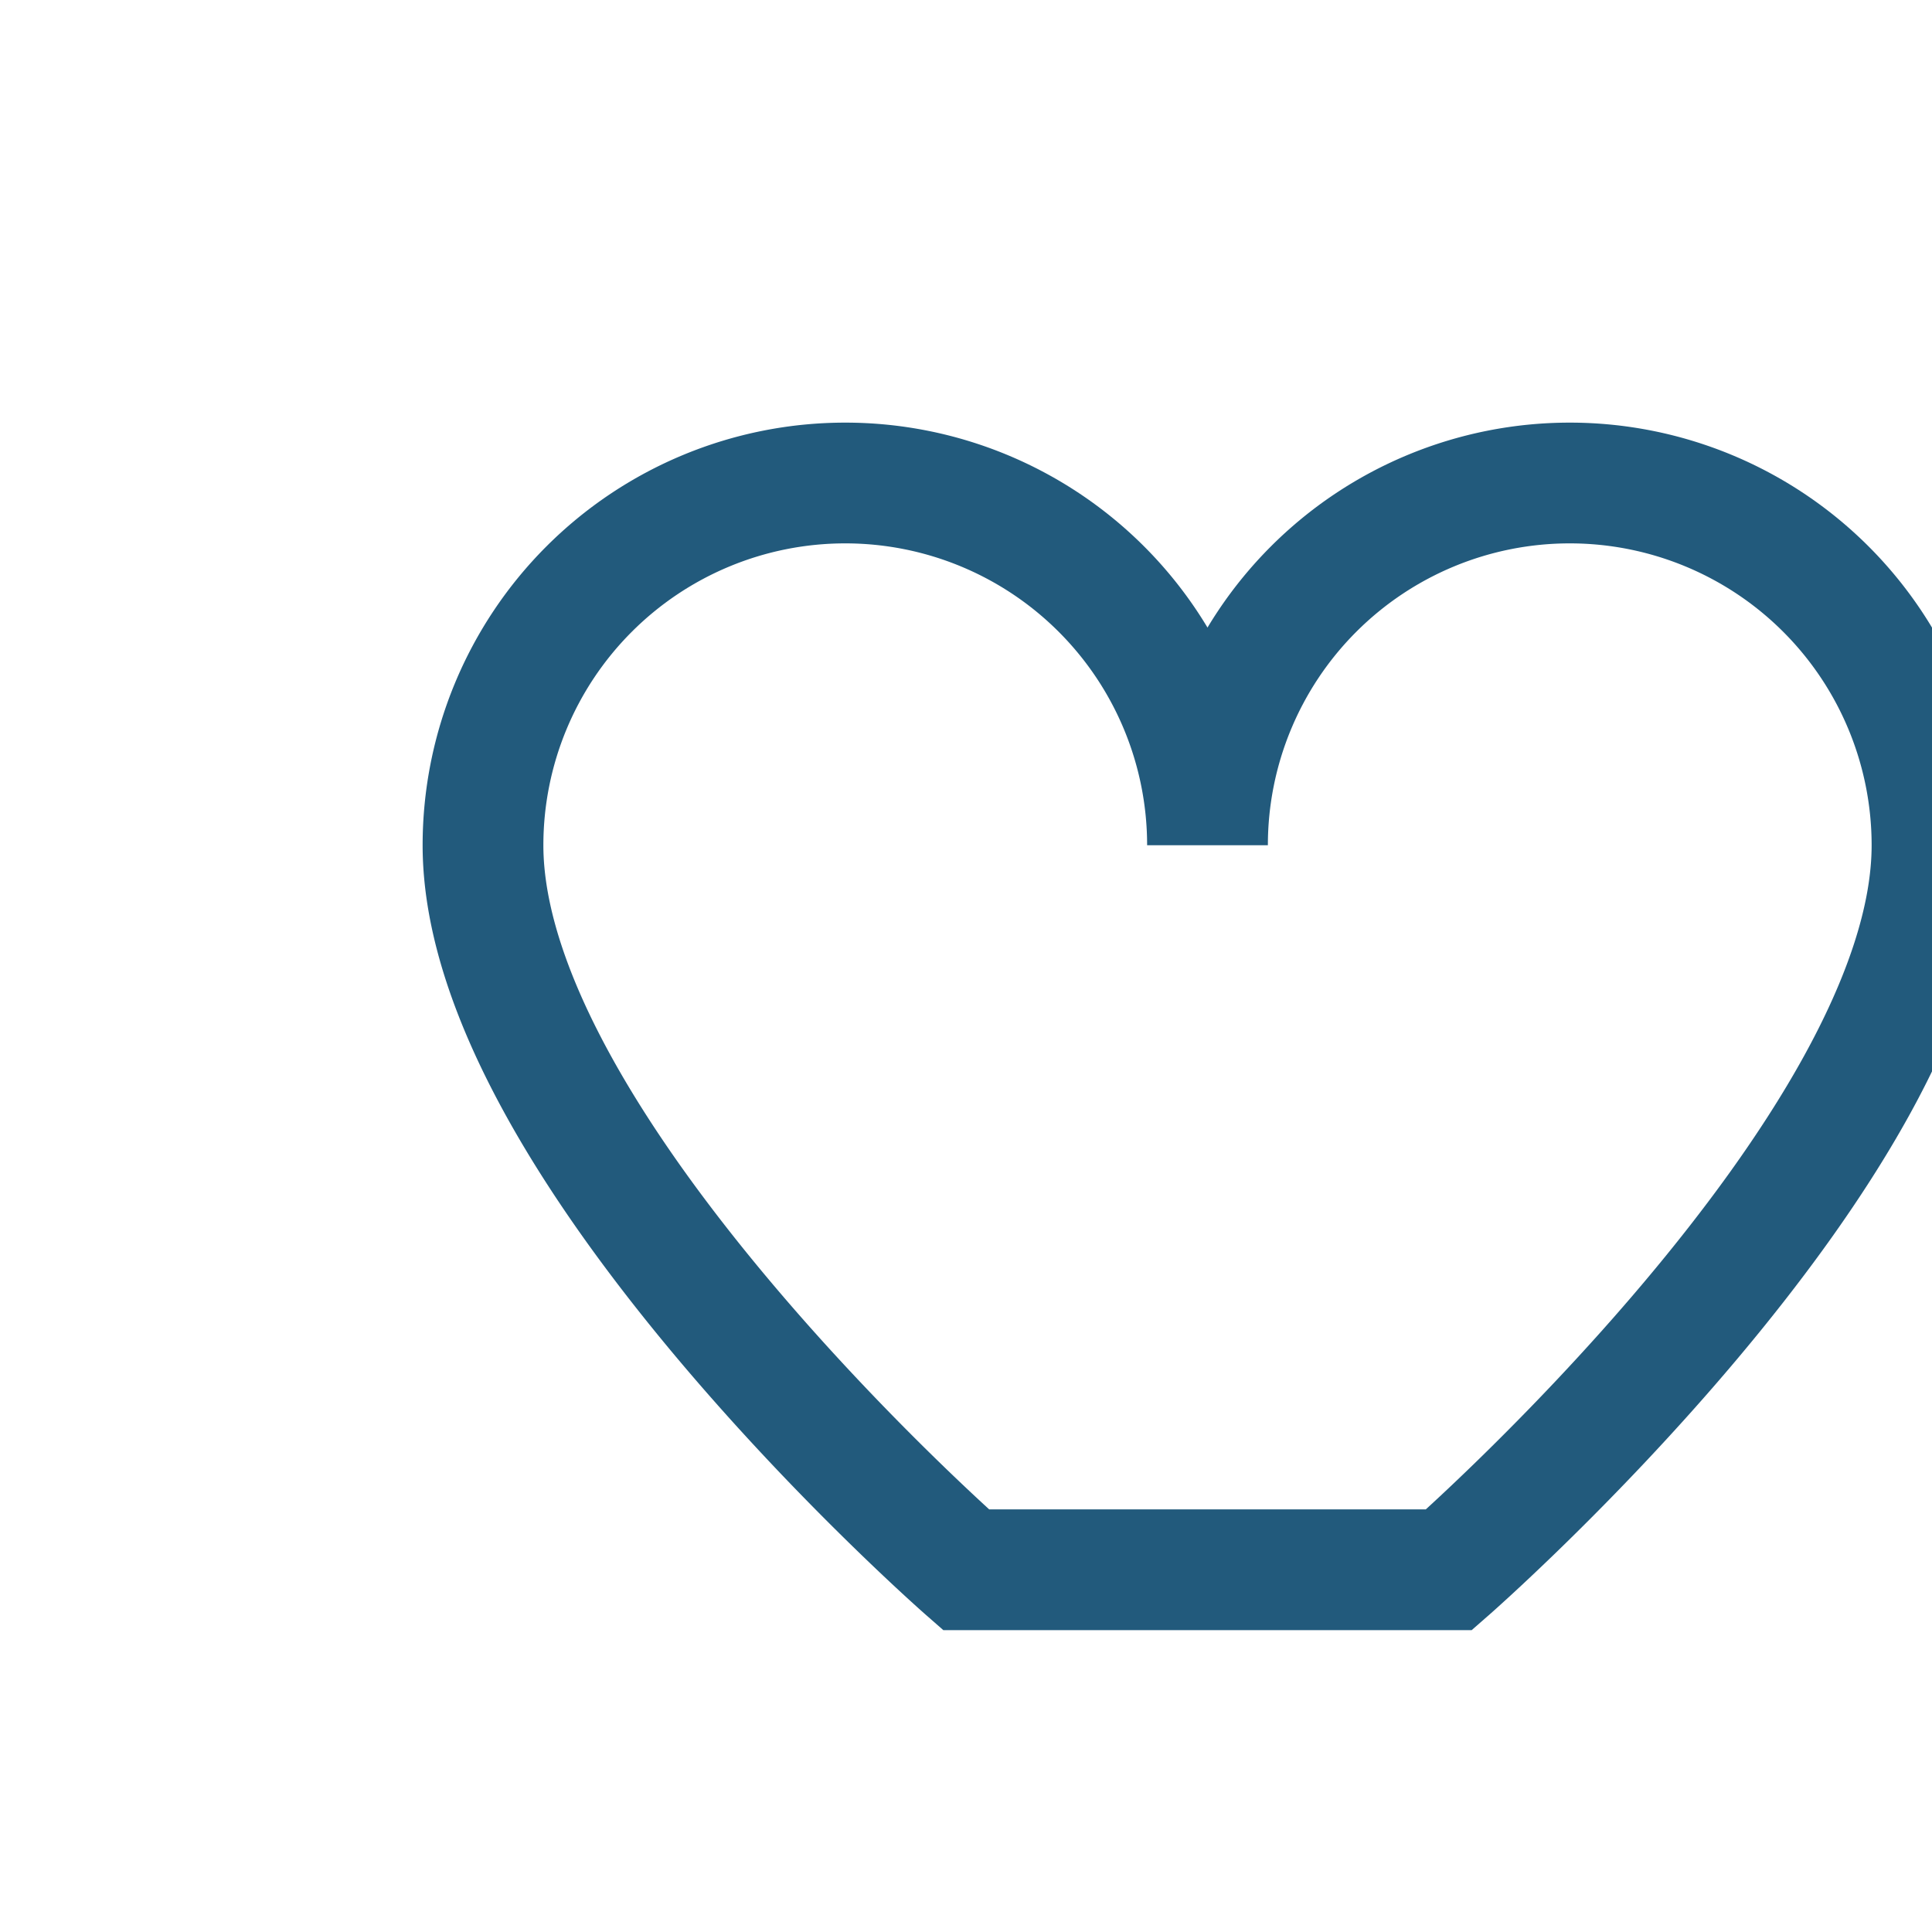 <?xml version="1.0" encoding="UTF-8"?>
<svg xmlns="http://www.w3.org/2000/svg" width="32" height="32" viewBox="0 0 32 32"><path d="M16 26s-8-7-8-12a6 6 0 0 1 12 0 6 6 0 0 1 12 0c0 5-8 12-8 12z" fill="none" stroke="#225A7C" stroke-width="2"/></svg>